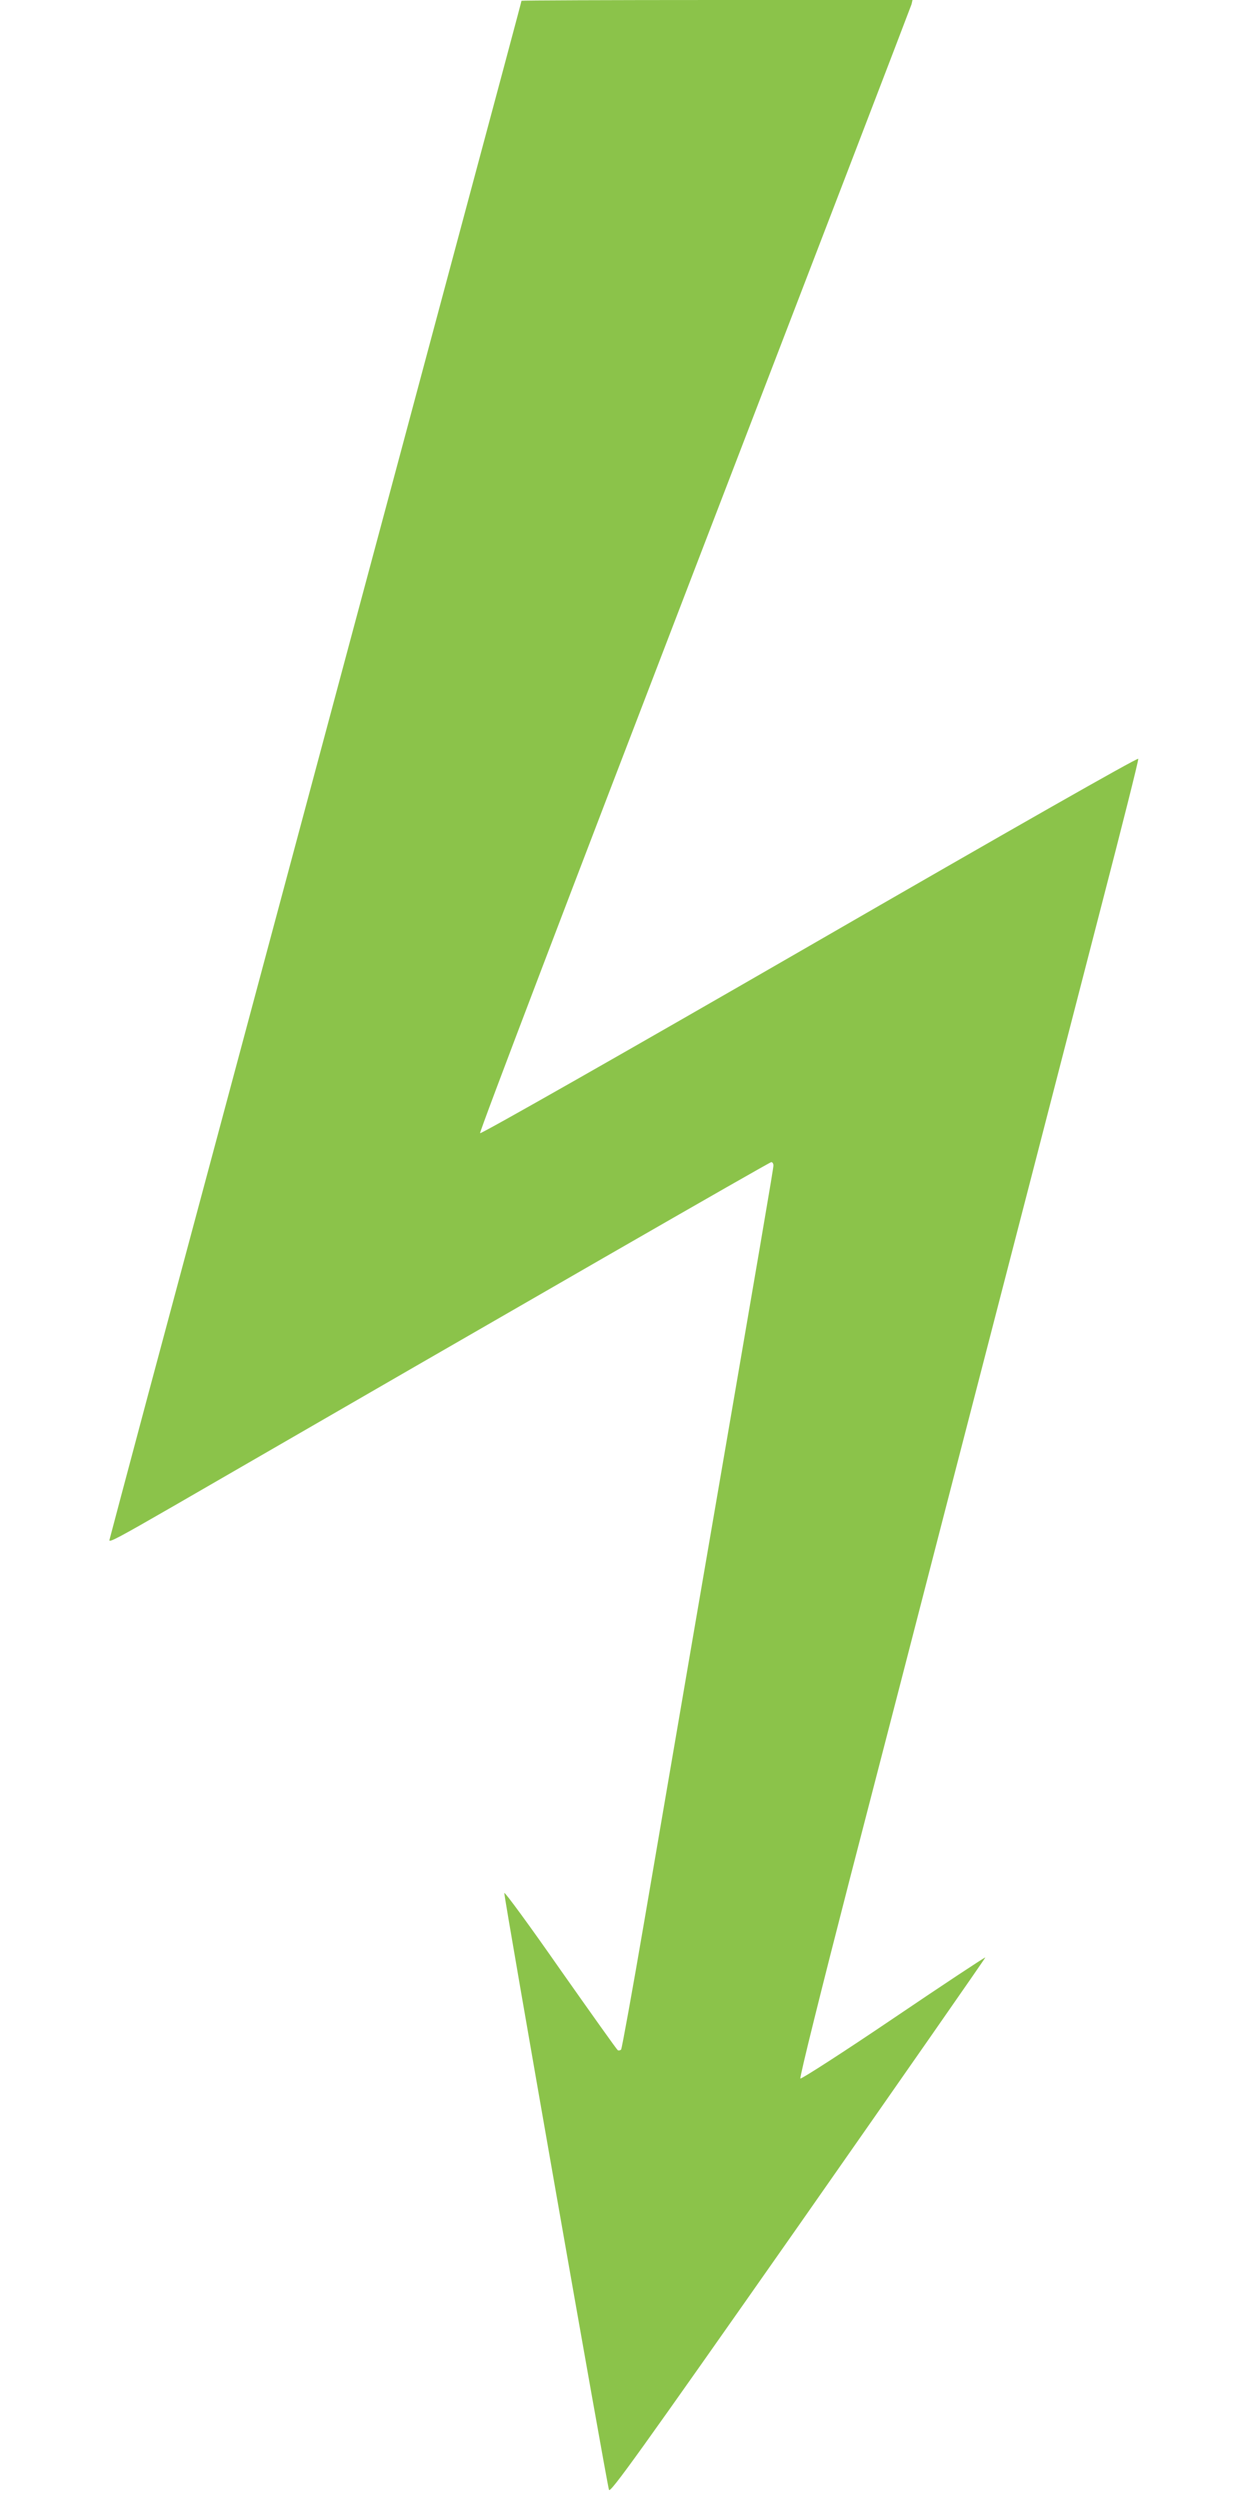 <?xml version="1.0" standalone="no"?>
<!DOCTYPE svg PUBLIC "-//W3C//DTD SVG 20010904//EN"
 "http://www.w3.org/TR/2001/REC-SVG-20010904/DTD/svg10.dtd">
<svg version="1.0" xmlns="http://www.w3.org/2000/svg"
 width="640pt" height="1280pt" viewBox="0 0 640 1280"
 preserveAspectRatio="xMidYMid meet">
<g transform="translate(0,1280) scale(0.1,-0.1)"
fill="#8bc34a" stroke="none">
<path d="M2670 12796 c0 -4 -97 -366 -459 -1716 -71 -267 -247 -921 -390
-1455 -594 -2216 -873 -3260 -1062 -3963 -109 -409 -199 -746 -199 -748 0 -12
46 12 327 174 1800 1041 3053 1762 3062 1762 6 0 11 -8 11 -17 0 -16 -48 -296
-411 -2408 -76 -445 -189 -1102 -250 -1460 -61 -357 -115 -654 -119 -659 -5
-4 -12 -6 -17 -3 -5 3 -137 189 -294 412 -156 224 -285 400 -287 393 -3 -15
523 -3016 536 -3056 6 -19 151 183 969 1350 528 755 960 1375 958 1376 -2 2
-214 -138 -471 -312 -257 -174 -472 -312 -476 -308 -5 5 109 463 252 1018 144
555 365 1410 491 1899 326 1259 579 2239 799 3091 105 405 190 742 188 749 -2
8 -662 -368 -1682 -957 -946 -546 -1683 -965 -1688 -960 -5 5 475 1264 1097
2883 608 1581 1108 2884 1112 2897 l5 22 -1001 0 c-551 0 -1001 -2 -1001 -4z"/>
</g>
</svg>
